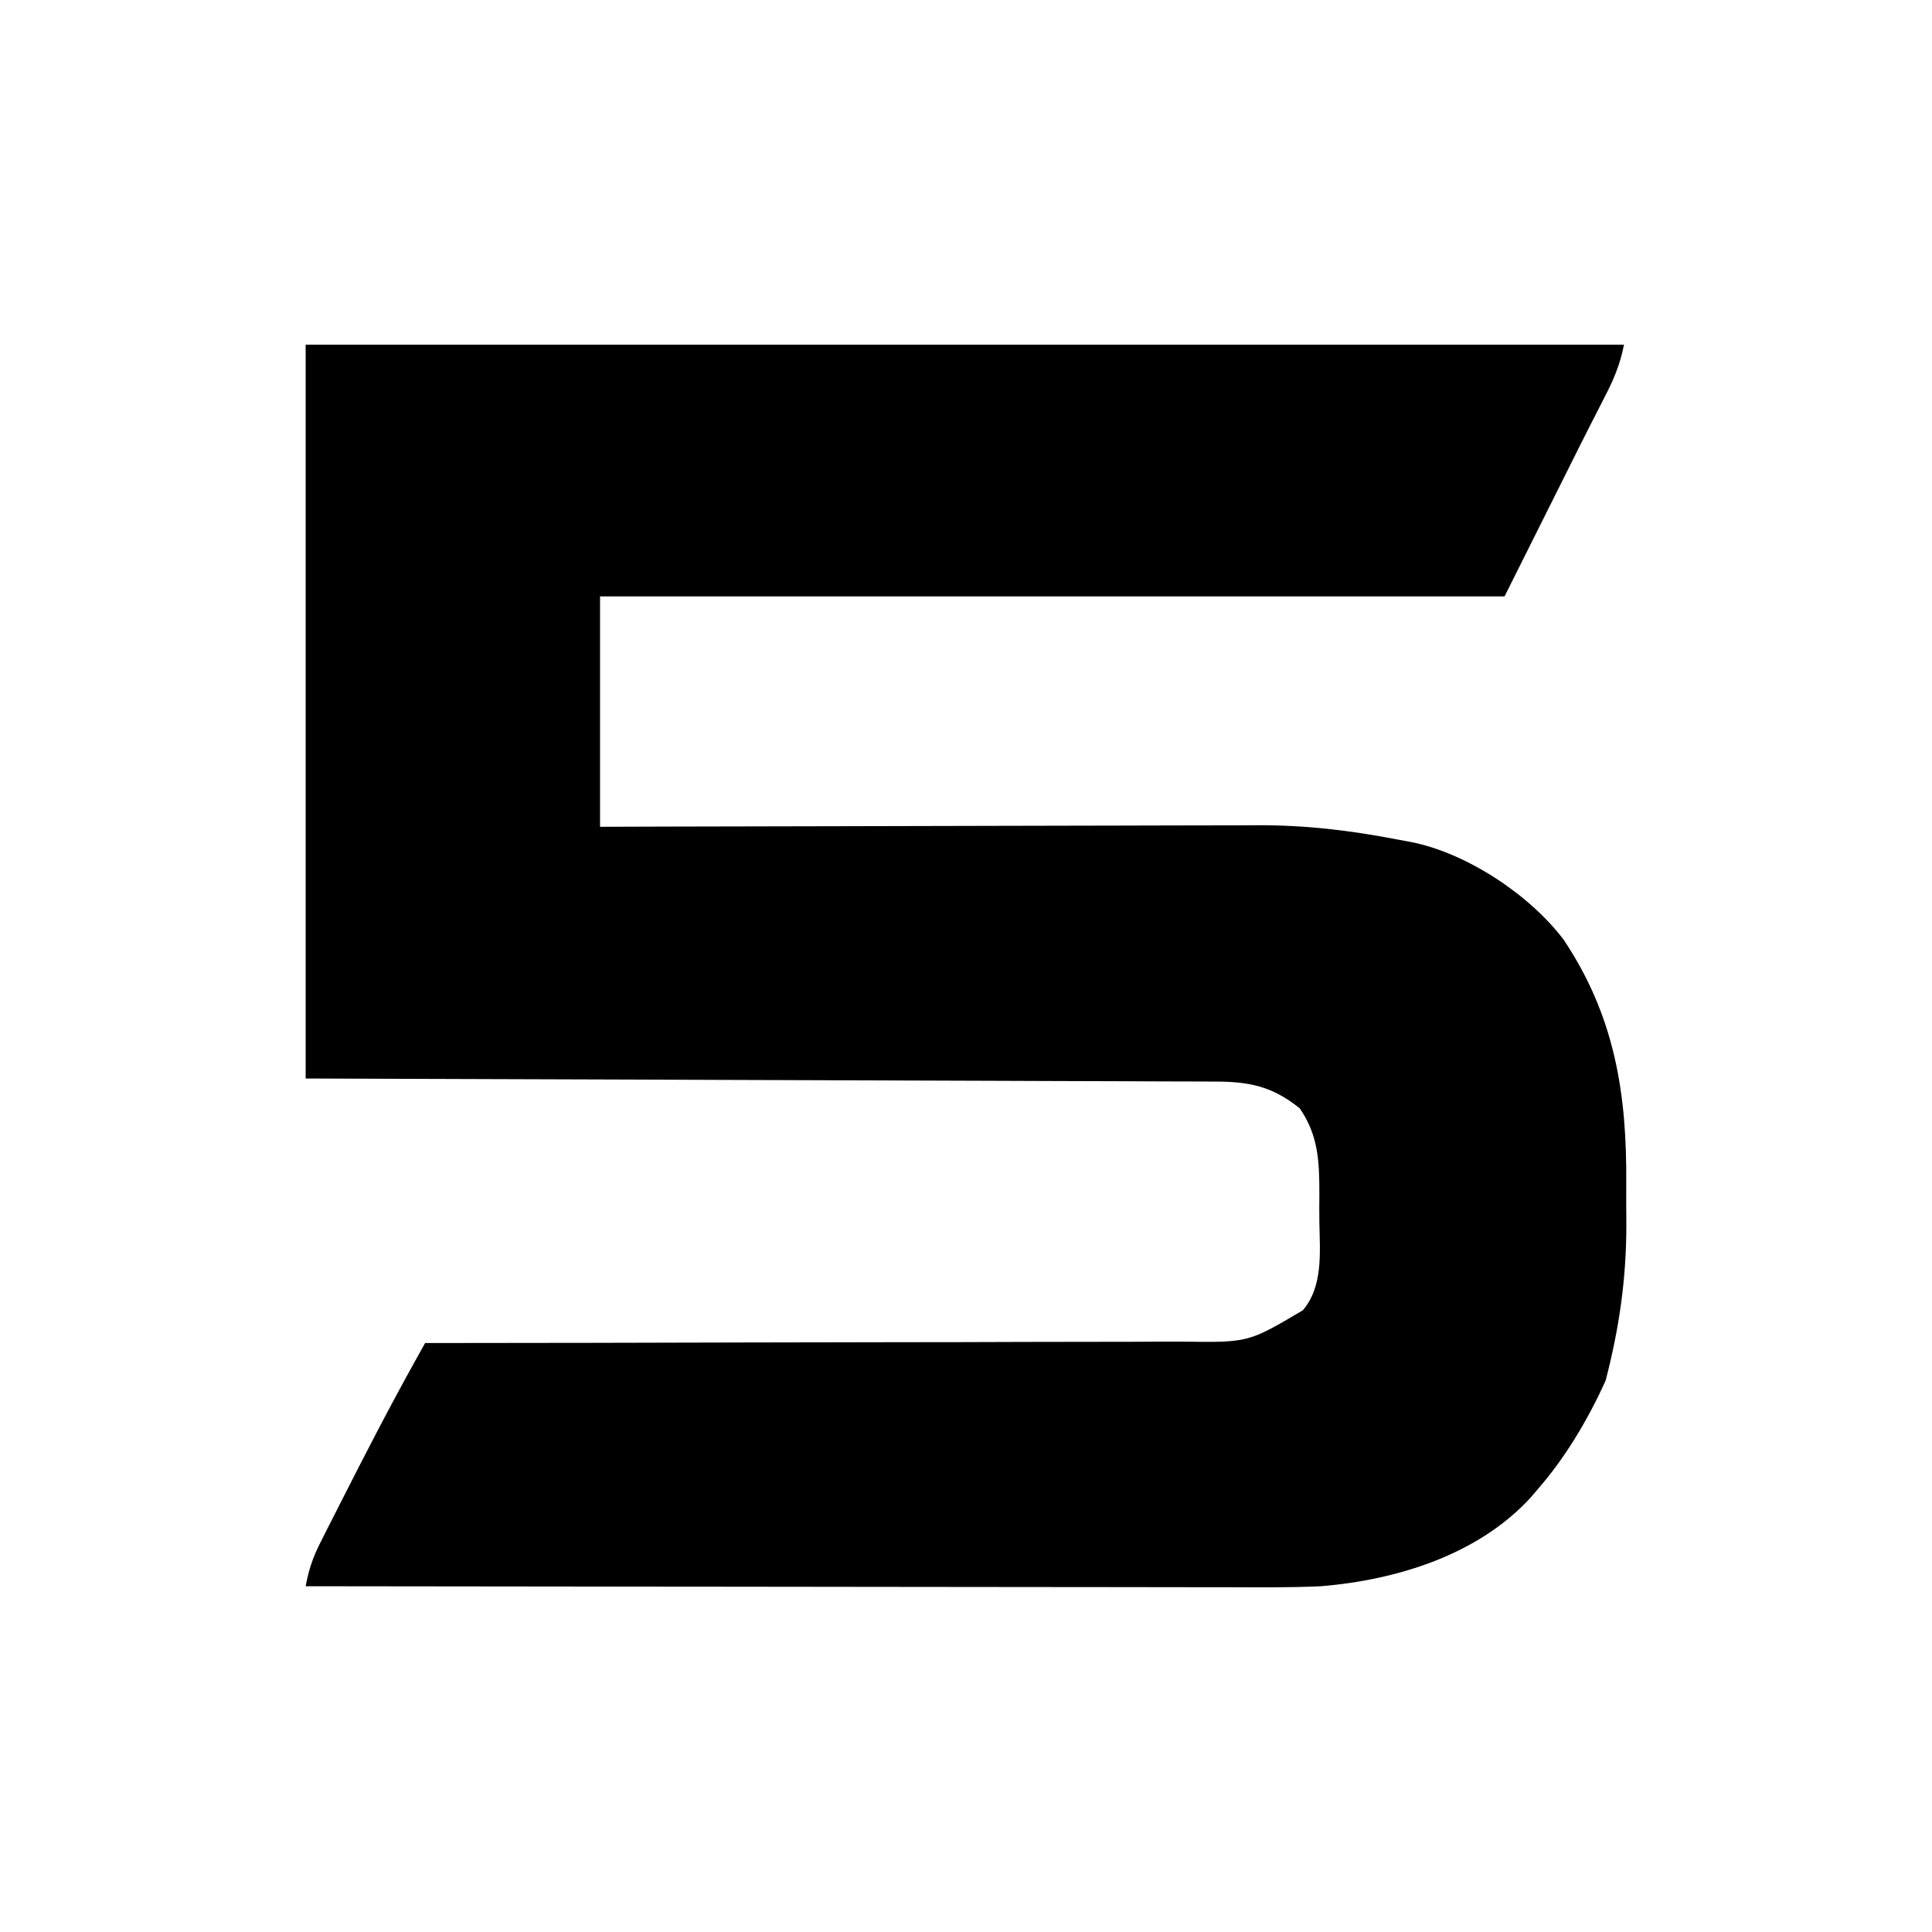 <?xml version="1.0" encoding="UTF-8" standalone="no"?>
<svg
   id="svg0.9672093408211349"
   viewBox="0 0 1024 1024"
   version="1.1"
   sodipodi:docname="openart-image_dNMXZvGd_1744286996755_raw.svg"
   inkscape:version="1.2.2 (b0a8486541, 2022-12-01)"
   xmlns:inkscape="http://www.inkscape.org/namespaces/inkscape"
   xmlns:sodipodi="http://sodipodi.sourceforge.net/DTD/sodipodi-0.dtd"
   xmlns="http://www.w3.org/2000/svg"
   xmlns:svg="http://www.w3.org/2000/svg">
  <defs
     id="defs439" />
  <sodipodi:namedview
     id="namedview437"
     pagecolor="#ffffff"
     bordercolor="#000000"
     borderopacity="0.25"
     inkscape:showpageshadow="2"
     inkscape:pageopacity="0.0"
     inkscape:pagecheckerboard="0"
     inkscape:deskcolor="#d1d1d1"
     showgrid="false"
     inkscape:zoom="0.53027344"
     inkscape:cx="-1.8858195"
     inkscape:cy="698.69613"
     inkscape:window-width="1854"
     inkscape:window-height="1011"
     inkscape:window-x="66"
     inkscape:window-y="32"
     inkscape:window-maximized="1"
     inkscape:current-layer="svg0.9672093408211349" />
  <path
     d="m 162.001,182.678 h 698.763 c -2.108,10.54 -5.451,18.469 -10.318,27.843 -1.661,3.259 -3.321,6.519 -4.982,9.779 -0.847,1.651 -1.694,3.302 -2.566,5.003 -3.754,7.344 -7.429,14.725 -11.108,22.107 -11.448,22.896 -22.896,45.793 -34.345,68.689 H 318.035 v 122.114 c 11.364,-0.036 22.728,-0.071 34.436,-0.108 37.647,-0.113 75.294,-0.188 112.942,-0.244 22.814,-0.035 45.628,-0.082 68.442,-0.16 19.902,-0.068 39.804,-0.111 59.705,-0.127 10.522,-0.008 21.044,-0.029 31.566,-0.079 9.938,-0.047 19.875,-0.06 29.813,-0.05 3.615,-0.001 7.23,-0.016 10.845,-0.041 25.704,-0.178 49.9,2.708 75.127,7.593 2.343,0.434 4.685,0.868 7.098,1.315 29.515,5.859 63.036,28.107 80.901,51.951 27.029,40.602 33.422,81.511 33.033,129.332 -0.048,7.051 -2.2e-4,14.096 0.057,21.146 0.034,28.906 -3.717,54.959 -10.97,82.944 -9.772,21.769 -22.278,41.896 -35.494,57.041 -1.344,1.586 -2.688,3.172 -4.072,4.805 -27.928,30.619 -71.098,43.851 -111.258,47.206 -17.65,0.811 -35.336,0.573 -53,0.513 -5.307,-10e-4 -10.614,-5.6e-4 -15.921,0.001 -14.323,10e-4 -28.646,-0.025 -42.968,-0.057 -13.477,-0.026 -26.955,-0.03 -40.432,-0.035 -26.671,-0.008 -53.342,-0.04 -80.013,-0.083 -25.888,-0.042 -51.776,-0.073 -77.664,-0.093 -2.399,-10e-4 -2.399,-10e-4 -4.846,-0.005 -8.024,-0.007 -16.049,-0.012 -24.073,-0.018 -66.429,-0.047 -132.859,-0.127 -199.288,-0.228 1.559,-8.425 3.749,-15.107 7.623,-22.773 1.102,-2.193 2.203,-4.387 3.339,-6.647 1.187,-2.325 2.373,-4.65 3.596,-7.045 1.214,-2.402 2.429,-4.804 3.68,-7.279 12.873,-25.382 25.903,-50.701 39.746,-75.57 1.003,-1.803 2.007,-3.607 3.041,-5.465 0.757,-1.359 1.514,-2.718 2.294,-4.119 2.24,-10e-4 4.48,-0.002 6.788,-0.005 54.547,-0.033 109.094,-0.13 163.64,-0.295 26.379,-0.078 52.757,-0.136 79.136,-0.144 22.996,-0.007 45.991,-0.053 68.987,-0.147 12.172,-0.048 24.344,-0.077 36.517,-0.058 11.467,0.018 22.934,-0.018 34.401,-0.095 4.199,-0.018 8.397,-0.018 12.596,0.002 34.304,0.456 34.304,0.456 63.158,-16.622 10.826,-12.736 9.022,-30.788 8.753,-46.553 -0.077,-5.049 -0.048,-10.088 0,-15.137 -0.023,-16.968 -0.461,-30.915 -10.393,-45.325 -14.642,-11.838 -27.087,-14.239 -45.293,-14.198 -3.09,-0.02 -3.09,-0.02 -6.242,-0.04 -6.903,-0.038 -13.805,-0.045 -20.708,-0.052 -4.948,-0.02 -9.895,-0.044 -14.843,-0.069 -13.436,-0.062 -26.872,-0.096 -40.309,-0.125 -14.04,-0.035 -28.08,-0.096 -42.12,-0.154 -25.077,-0.1 -50.154,-0.18 -75.231,-0.251 -22.762,-0.064 -45.524,-0.139 -68.286,-0.224 -2.268,-0.008 -2.268,-0.008 -4.581,-0.018 -13.151,-0.049 -26.302,-0.099 -39.453,-0.148 -56.611,-0.213 -113.221,-0.379 -169.832,-0.553 v -388.955 z"
     style="fill:#000000;stroke-width:2.261"
     id="path252"
     sodipodi:nodetypes="cccccccccccssccccccccccccccccscccccccccccccscccccccccccccccccsccc" />
</svg>
